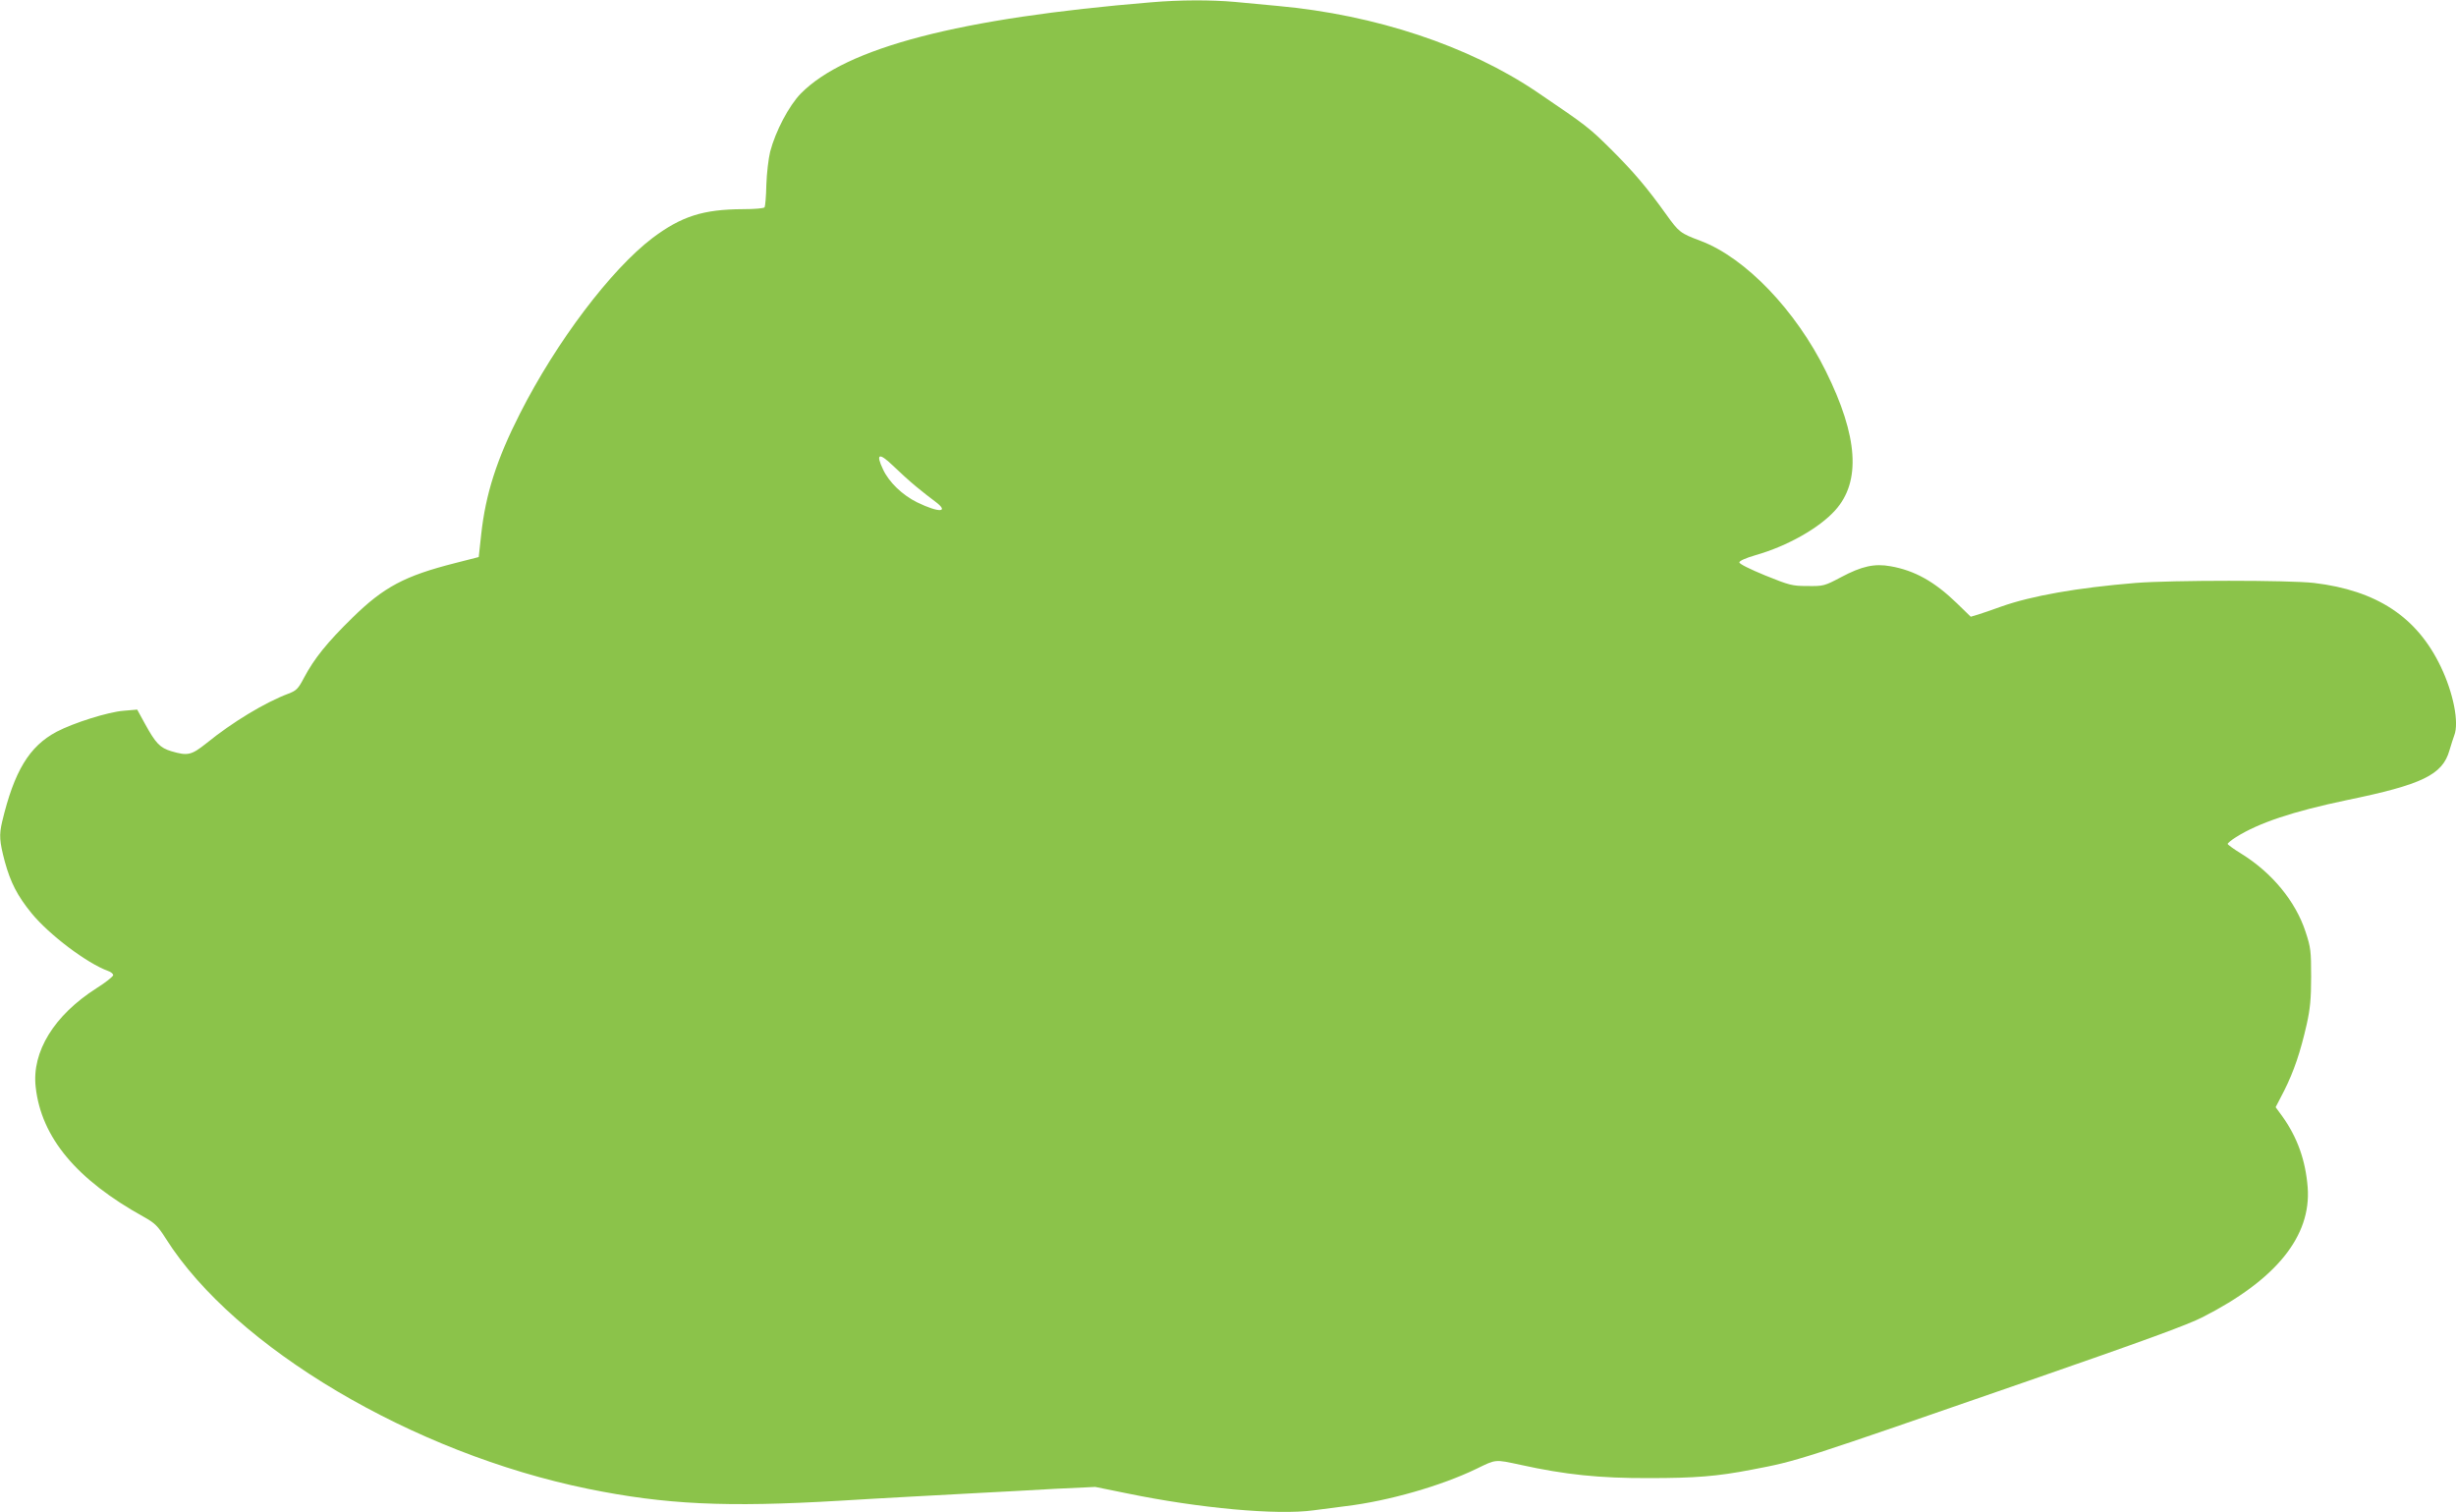 <?xml version="1.0" standalone="no"?>
<!DOCTYPE svg PUBLIC "-//W3C//DTD SVG 20010904//EN"
 "http://www.w3.org/TR/2001/REC-SVG-20010904/DTD/svg10.dtd">
<svg version="1.0" xmlns="http://www.w3.org/2000/svg"
 width="1280pt" height="788pt" viewBox="0 0 1280 788"
 preserveAspectRatio="xMidYMid meet">
<g transform="translate(0,788) scale(0.1,-0.1)"
fill="#8bc34a" stroke="none">
<path d="M6000 7868 c-998 -82 -1591 -236 -1827 -476 -61 -63 -131 -195 -159
-302 -9 -36 -18 -113 -20 -173 -1 -59 -6 -112 -9 -117 -3 -6 -53 -10 -113 -10
-208 -1 -320 -37 -471 -150 -216 -164 -501 -540 -691 -915 -121 -238 -179
-419 -202 -629 l-13 -119 -125 -32 c-260 -66 -370 -124 -533 -284 -131 -128
-199 -212 -252 -312 -31 -59 -40 -68 -82 -84 -122 -46 -290 -147 -428 -259
-78 -62 -97 -66 -182 -41 -59 18 -81 40 -138 144 l-40 73 -70 -6 c-81 -6 -261
-63 -349 -109 -144 -76 -222 -206 -285 -470 -16 -69 -14 -101 14 -207 30 -109
65 -178 140 -270 91 -111 288 -260 398 -300 15 -5 27 -15 27 -22 -1 -7 -39
-38 -87 -68 -221 -141 -338 -331 -317 -515 29 -263 213 -483 564 -677 57 -32
72 -46 115 -114 359 -567 1287 -1117 2200 -1303 403 -82 719 -97 1310 -62 94
6 258 15 365 21 107 6 274 15 370 20 96 5 270 14 386 21 l212 10 168 -34 c373
-77 780 -114 969 -88 44 6 121 16 170 22 223 27 497 106 679 194 105 51 95 50
231 21 231 -51 412 -70 670 -69 238 0 355 9 535 44 241 46 231 43 1445 464
588 204 828 291 905 331 383 195 566 422 547 676 -11 141 -54 261 -132 370
l-35 48 45 87 c51 102 84 200 117 345 18 81 23 134 23 248 0 133 -2 152 -29
234 -52 159 -175 308 -335 407 -39 24 -71 47 -71 51 0 4 19 20 43 35 119 75
296 134 577 193 394 81 500 132 536 260 9 30 20 65 25 78 26 66 -5 221 -70
357 -124 260 -334 398 -661 437 -131 15 -740 15 -930 0 -304 -25 -542 -67
-700 -123 -47 -17 -102 -36 -122 -42 l-37 -11 -73 71 c-116 112 -219 170 -345
192 -83 15 -149 1 -258 -57 -87 -46 -92 -47 -175 -46 -79 0 -94 4 -220 55 -78
32 -135 60 -135 68 0 8 33 23 85 38 165 47 331 141 414 233 136 150 120 386
-48 725 -157 318 -419 591 -651 679 -109 41 -114 45 -183 141 -98 137 -167
218 -280 331 -120 119 -127 125 -391 304 -356 241 -843 403 -1351 449 -63 6
-164 15 -224 21 -125 11 -284 11 -436 -2z m-1225 -2524 c33 -27 77 -62 98 -77
78 -58 22 -61 -93 -5 -77 38 -147 105 -178 172 -39 82 -21 89 51 20 34 -33 89
-83 122 -110z"/>
</g>
</svg>

